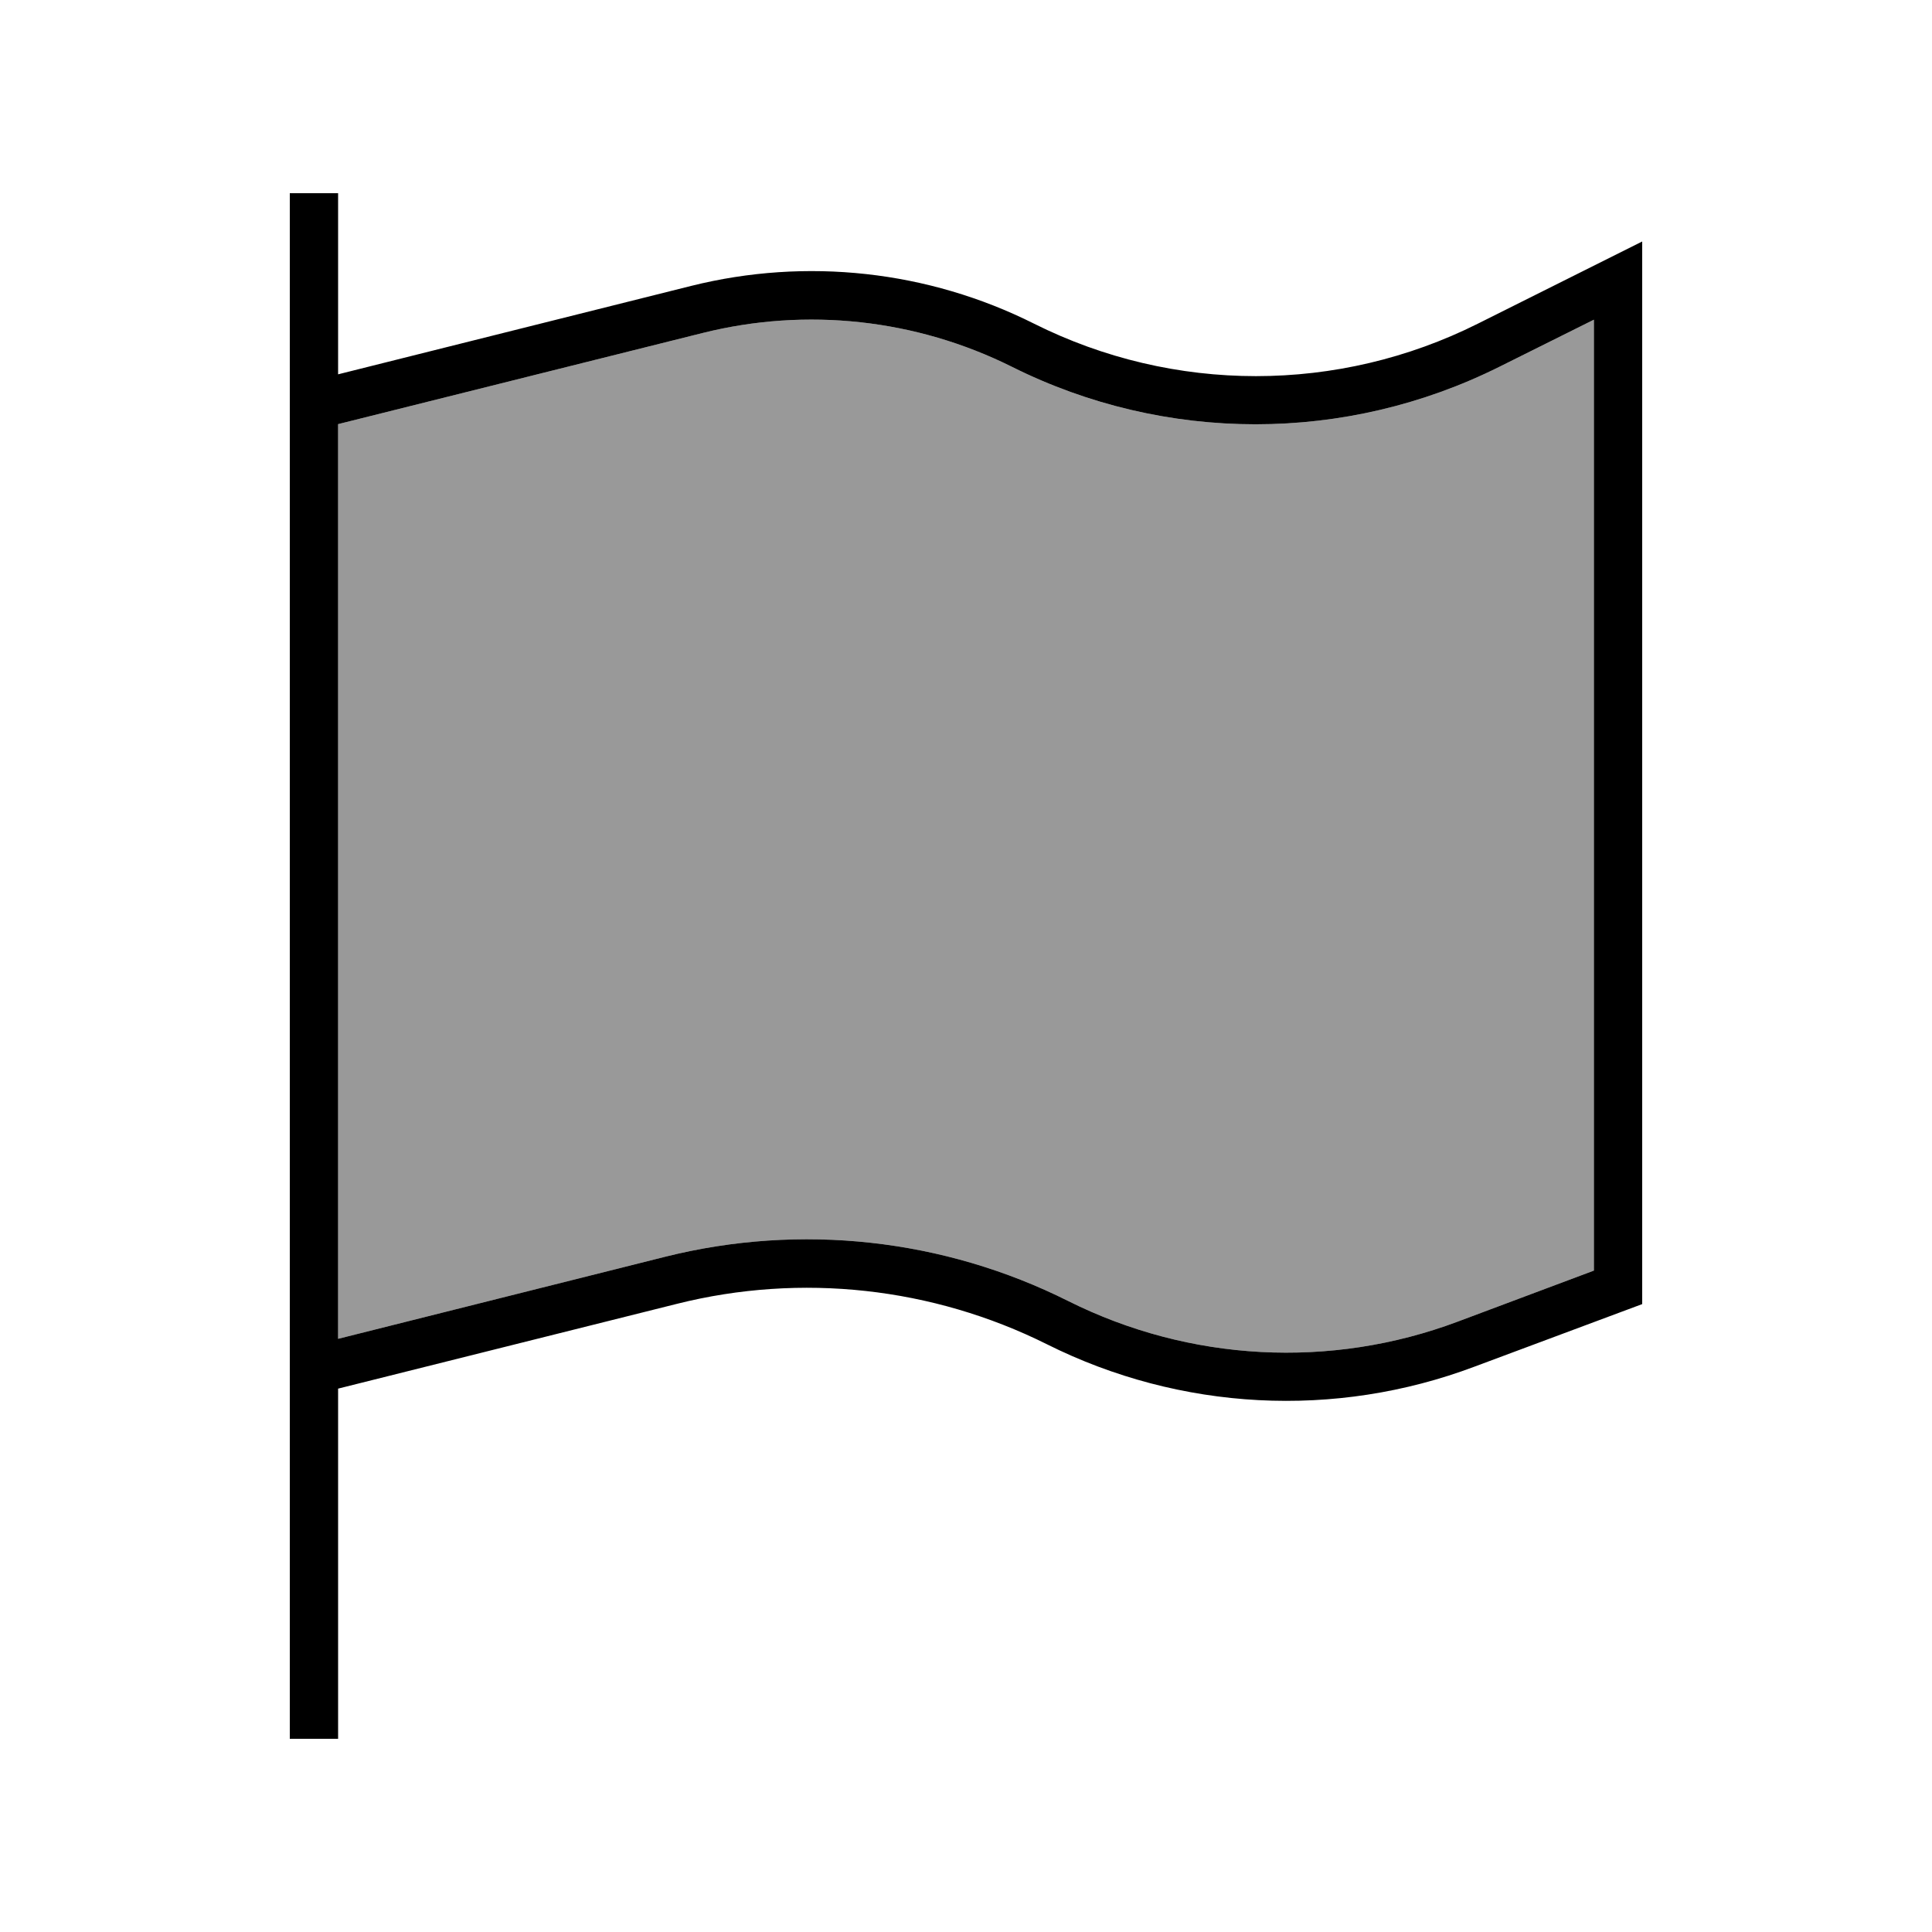 <svg xmlns="http://www.w3.org/2000/svg" viewBox="0 0 640 640"><!--! Font Awesome Pro 7.1.0 by @fontawesome - https://fontawesome.com License - https://fontawesome.com/license (Commercial License) Copyright 2025 Fonticons, Inc. --><path opacity=".4" fill="currentColor" d="M112 140.5L232.8 110.3C267.2 101.7 303.5 105.7 335.2 121.5C386 146.9 445.8 146.9 496.7 121.5L528 105.9L528 420.9L482.9 437.8C440.8 453.6 394.1 451.1 353.9 431C312.6 410.3 265.2 405.1 220.4 416.3L112 443.5L112 140.5z"/><path fill="currentColor" d="M112 72L112 64L96 64L96 576L112 576L112 460L224.3 431.9C265.4 421.6 308.9 426.4 346.8 445.3C391 467.4 442.3 470.1 488.5 452.7L544 432L544 80C537.1 83.5 518.9 92.5 489.6 107.2C443.3 130.4 388.8 130.4 342.5 107.2C307.4 89.6 267.1 85.2 229 94.7L112 124L112 72zM112 140.5L232.8 110.3C267.2 101.7 303.5 105.7 335.2 121.5C386 146.9 445.8 146.9 496.7 121.5L528 105.9L528 420.9L482.9 437.8C440.8 453.6 394.1 451.1 353.9 431C312.6 410.3 265.2 405.1 220.4 416.3L112 443.5L112 140.5z"/></svg>